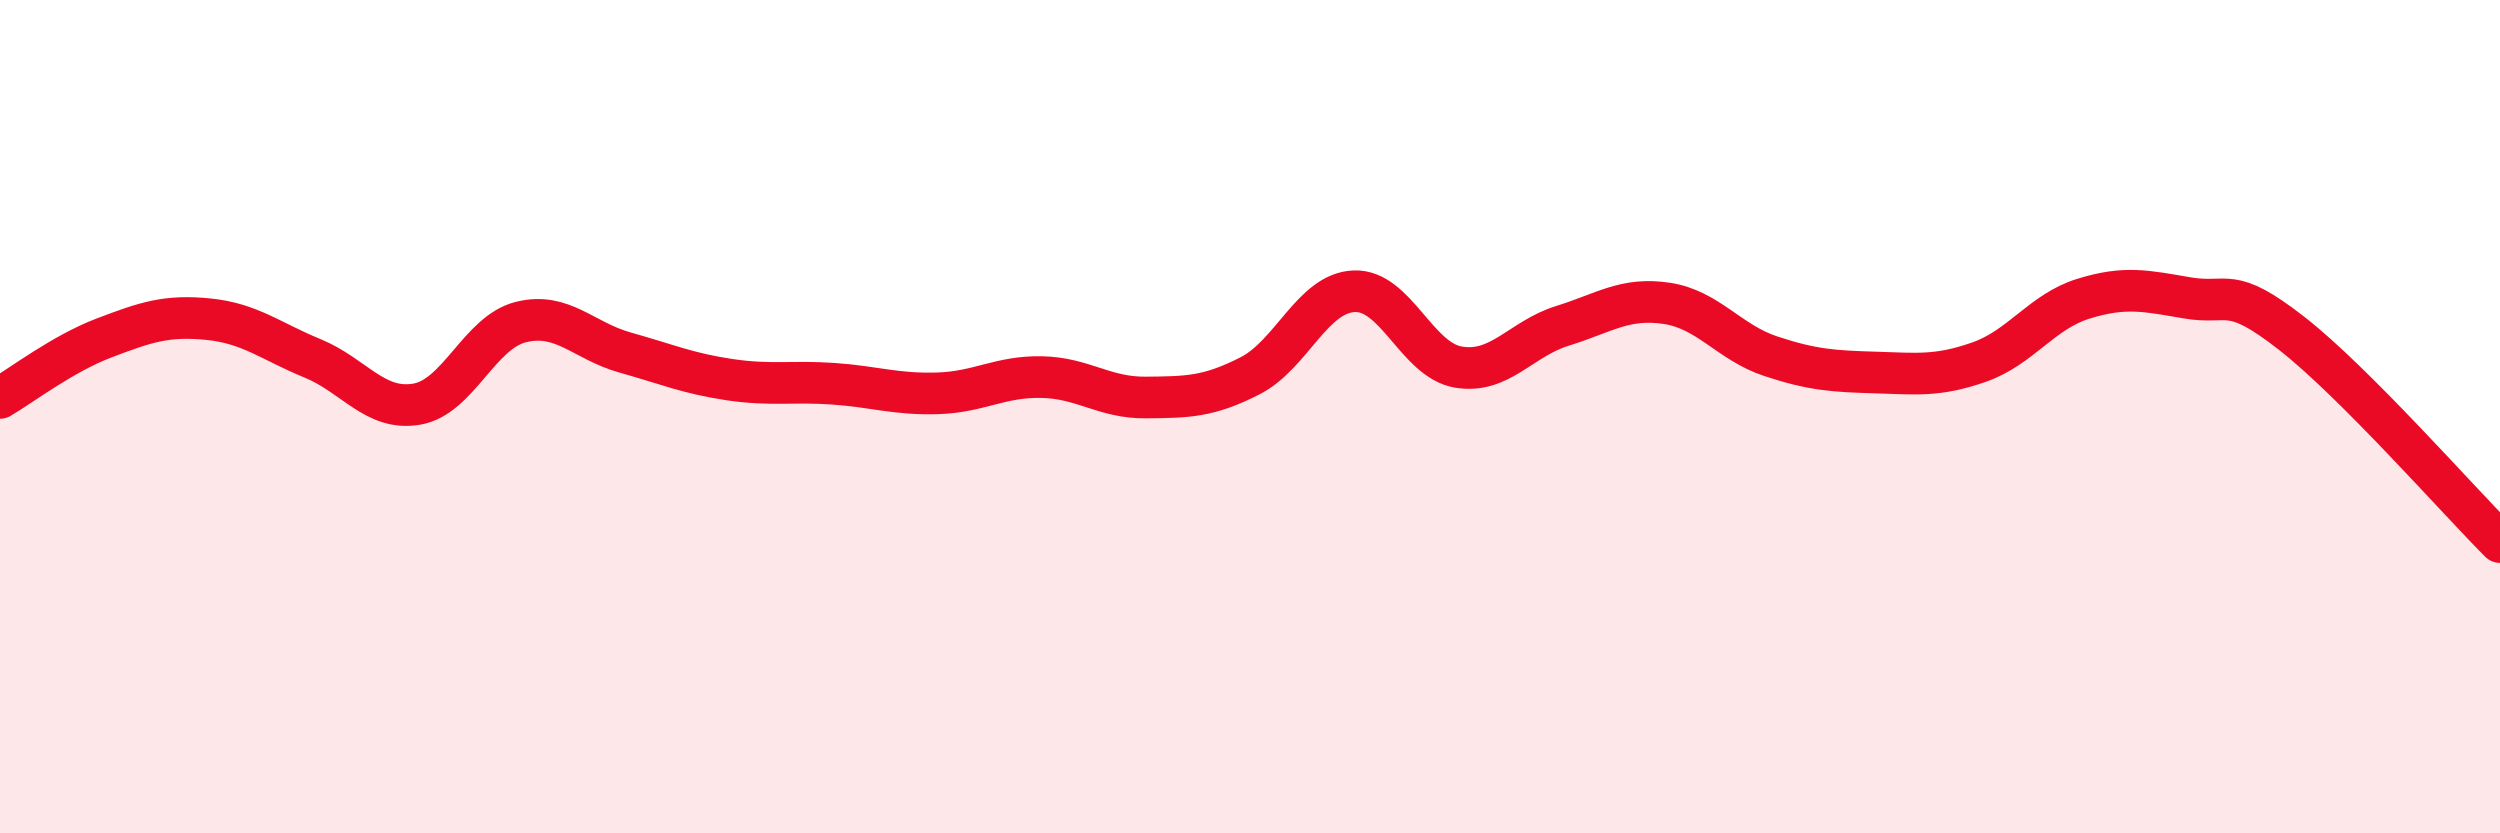 
    <svg width="60" height="20" viewBox="0 0 60 20" xmlns="http://www.w3.org/2000/svg">
      <path
        d="M 0,9.55 C 0.5,9.26 1.5,8.49 2.5,8.11 C 3.5,7.73 4,7.56 5,7.66 C 6,7.76 6.5,8.19 7.5,8.6 C 8.5,9.01 9,9.87 10,9.7 C 11,9.53 11.5,7.98 12.5,7.73 C 13.5,7.48 14,8.18 15,8.46 C 16,8.74 16.5,8.96 17.5,9.11 C 18.5,9.26 19,9.14 20,9.21 C 21,9.28 21.5,9.47 22.5,9.44 C 23.5,9.41 24,9.03 25,9.05 C 26,9.07 26.5,9.55 27.5,9.54 C 28.5,9.53 29,9.53 30,9.02 C 31,8.51 31.5,7.03 32.5,6.99 C 33.5,6.95 34,8.64 35,8.81 C 36,8.98 36.5,8.13 37.5,7.82 C 38.5,7.51 39,7.13 40,7.28 C 41,7.43 41.5,8.22 42.5,8.55 C 43.5,8.88 44,8.91 45,8.94 C 46,8.97 46.5,9.04 47.5,8.69 C 48.5,8.34 49,7.48 50,7.17 C 51,6.86 51.5,6.98 52.5,7.15 C 53.5,7.32 53.5,6.83 55,8 C 56.5,9.17 59,12.01 60,13.01L60 20L0 20Z"
        fill="#EB0A25"
        opacity="0.1"
        stroke-linecap="round"
        stroke-linejoin="round"
      />
      <path
        d="M 0,9.55 C 0.5,9.26 1.5,8.49 2.5,8.11 C 3.5,7.73 4,7.56 5,7.66 C 6,7.76 6.5,8.19 7.5,8.6 C 8.5,9.01 9,9.87 10,9.7 C 11,9.53 11.5,7.98 12.5,7.73 C 13.5,7.48 14,8.18 15,8.46 C 16,8.74 16.5,8.96 17.5,9.11 C 18.5,9.26 19,9.14 20,9.21 C 21,9.28 21.5,9.47 22.5,9.44 C 23.5,9.41 24,9.03 25,9.05 C 26,9.07 26.5,9.55 27.5,9.54 C 28.5,9.53 29,9.53 30,9.02 C 31,8.51 31.5,7.03 32.5,6.99 C 33.5,6.95 34,8.64 35,8.81 C 36,8.98 36.5,8.13 37.5,7.82 C 38.5,7.51 39,7.13 40,7.28 C 41,7.43 41.5,8.22 42.5,8.55 C 43.5,8.88 44,8.91 45,8.94 C 46,8.97 46.5,9.04 47.5,8.69 C 48.5,8.34 49,7.48 50,7.17 C 51,6.86 51.5,6.98 52.5,7.15 C 53.5,7.32 53.5,6.83 55,8 C 56.5,9.17 59,12.01 60,13.01"
        stroke="#EB0A25"
        stroke-width="1"
        fill="none"
        stroke-linecap="round"
        stroke-linejoin="round"
      />
    </svg>
  
